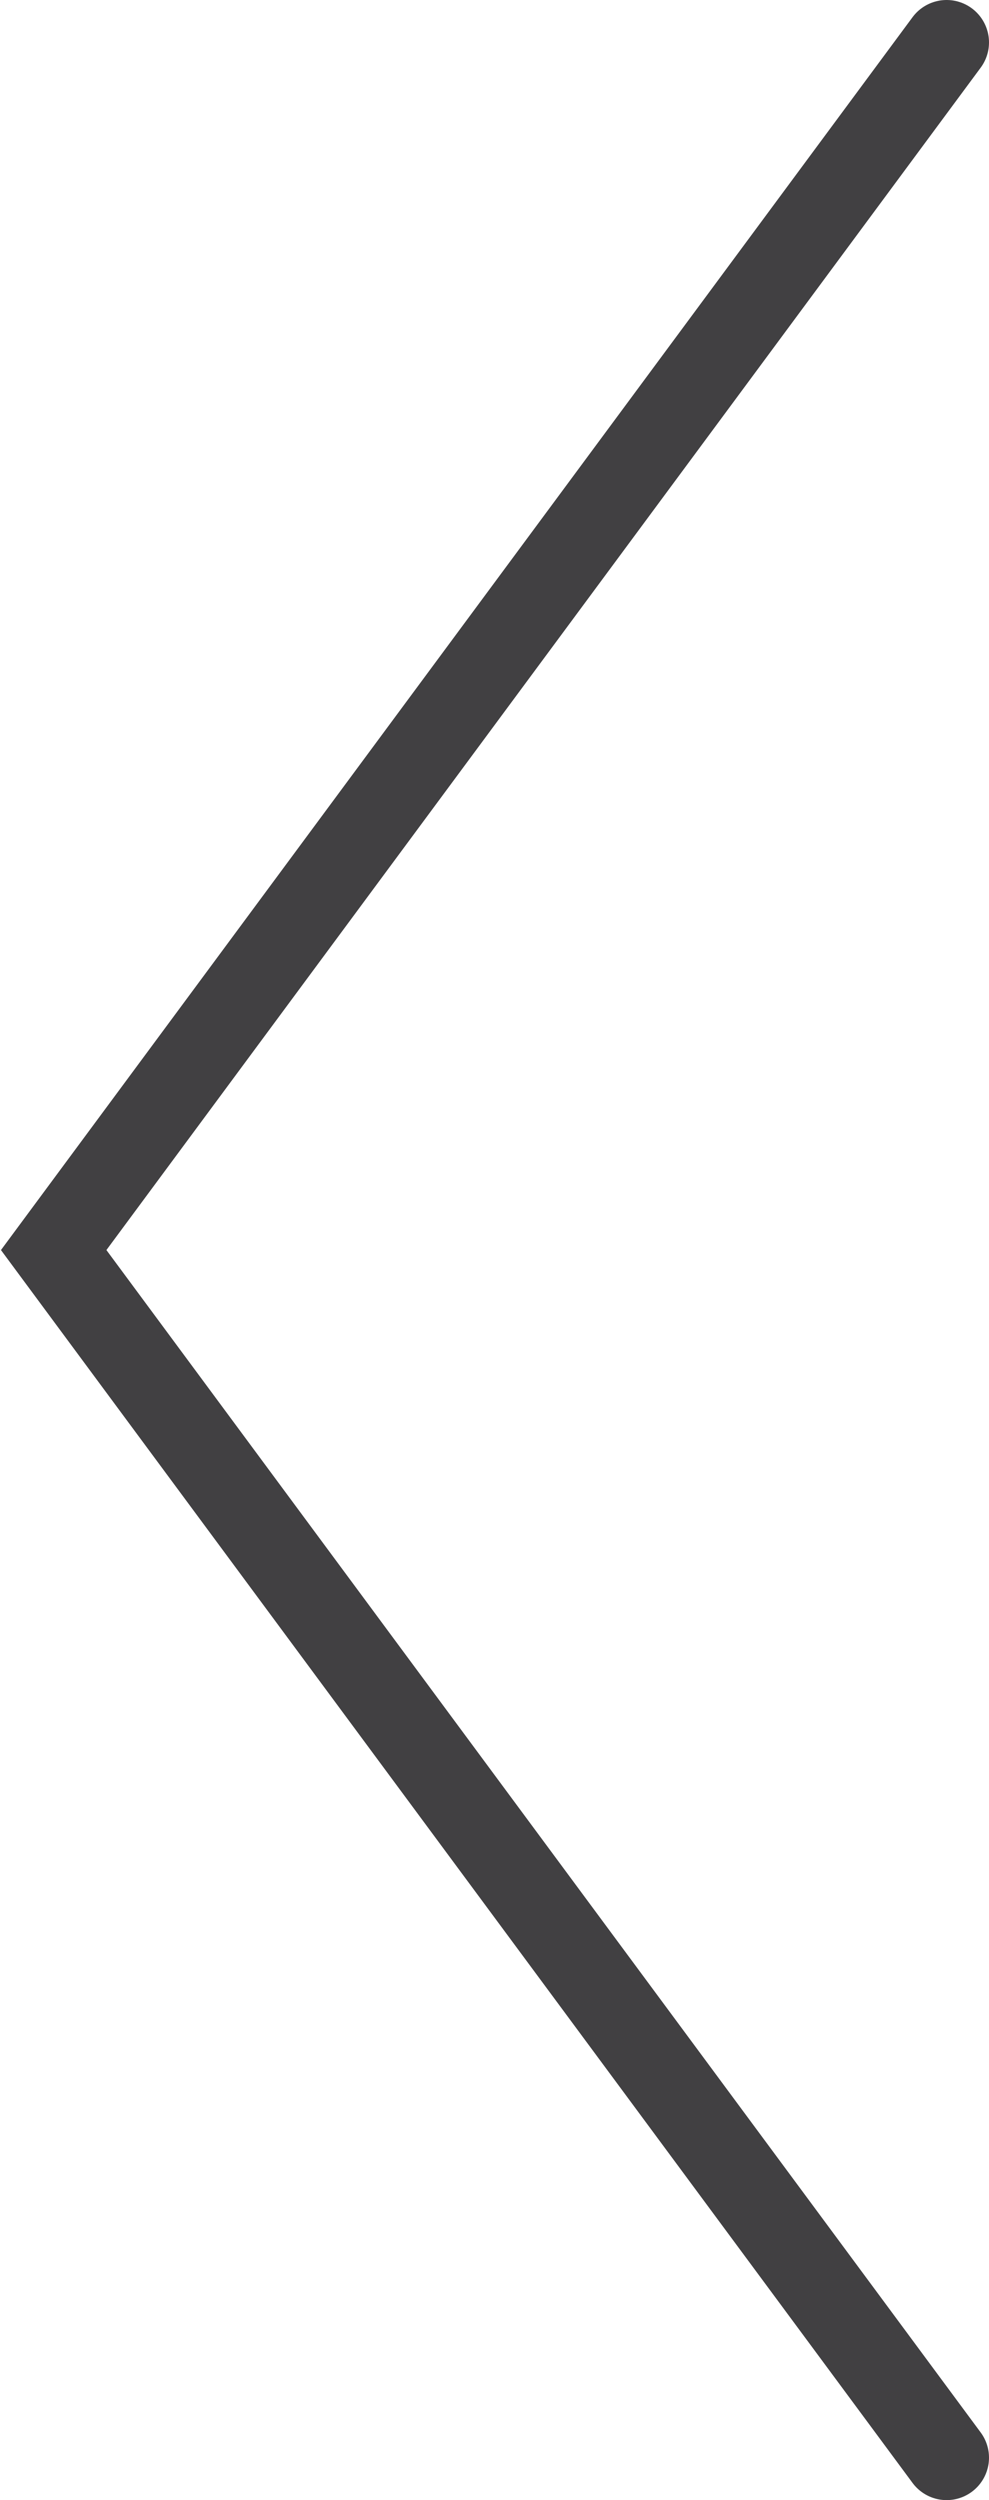 <svg xmlns="http://www.w3.org/2000/svg" viewBox="0 0 35 88.4"><style>.st0{fill:none;stroke:#414042;stroke-width:3;stroke-linecap:round;stroke-miterlimit:10}</style><path class="st0" d="M33.5 86.9L1.9 44.2 33.5 1.5"/></svg>